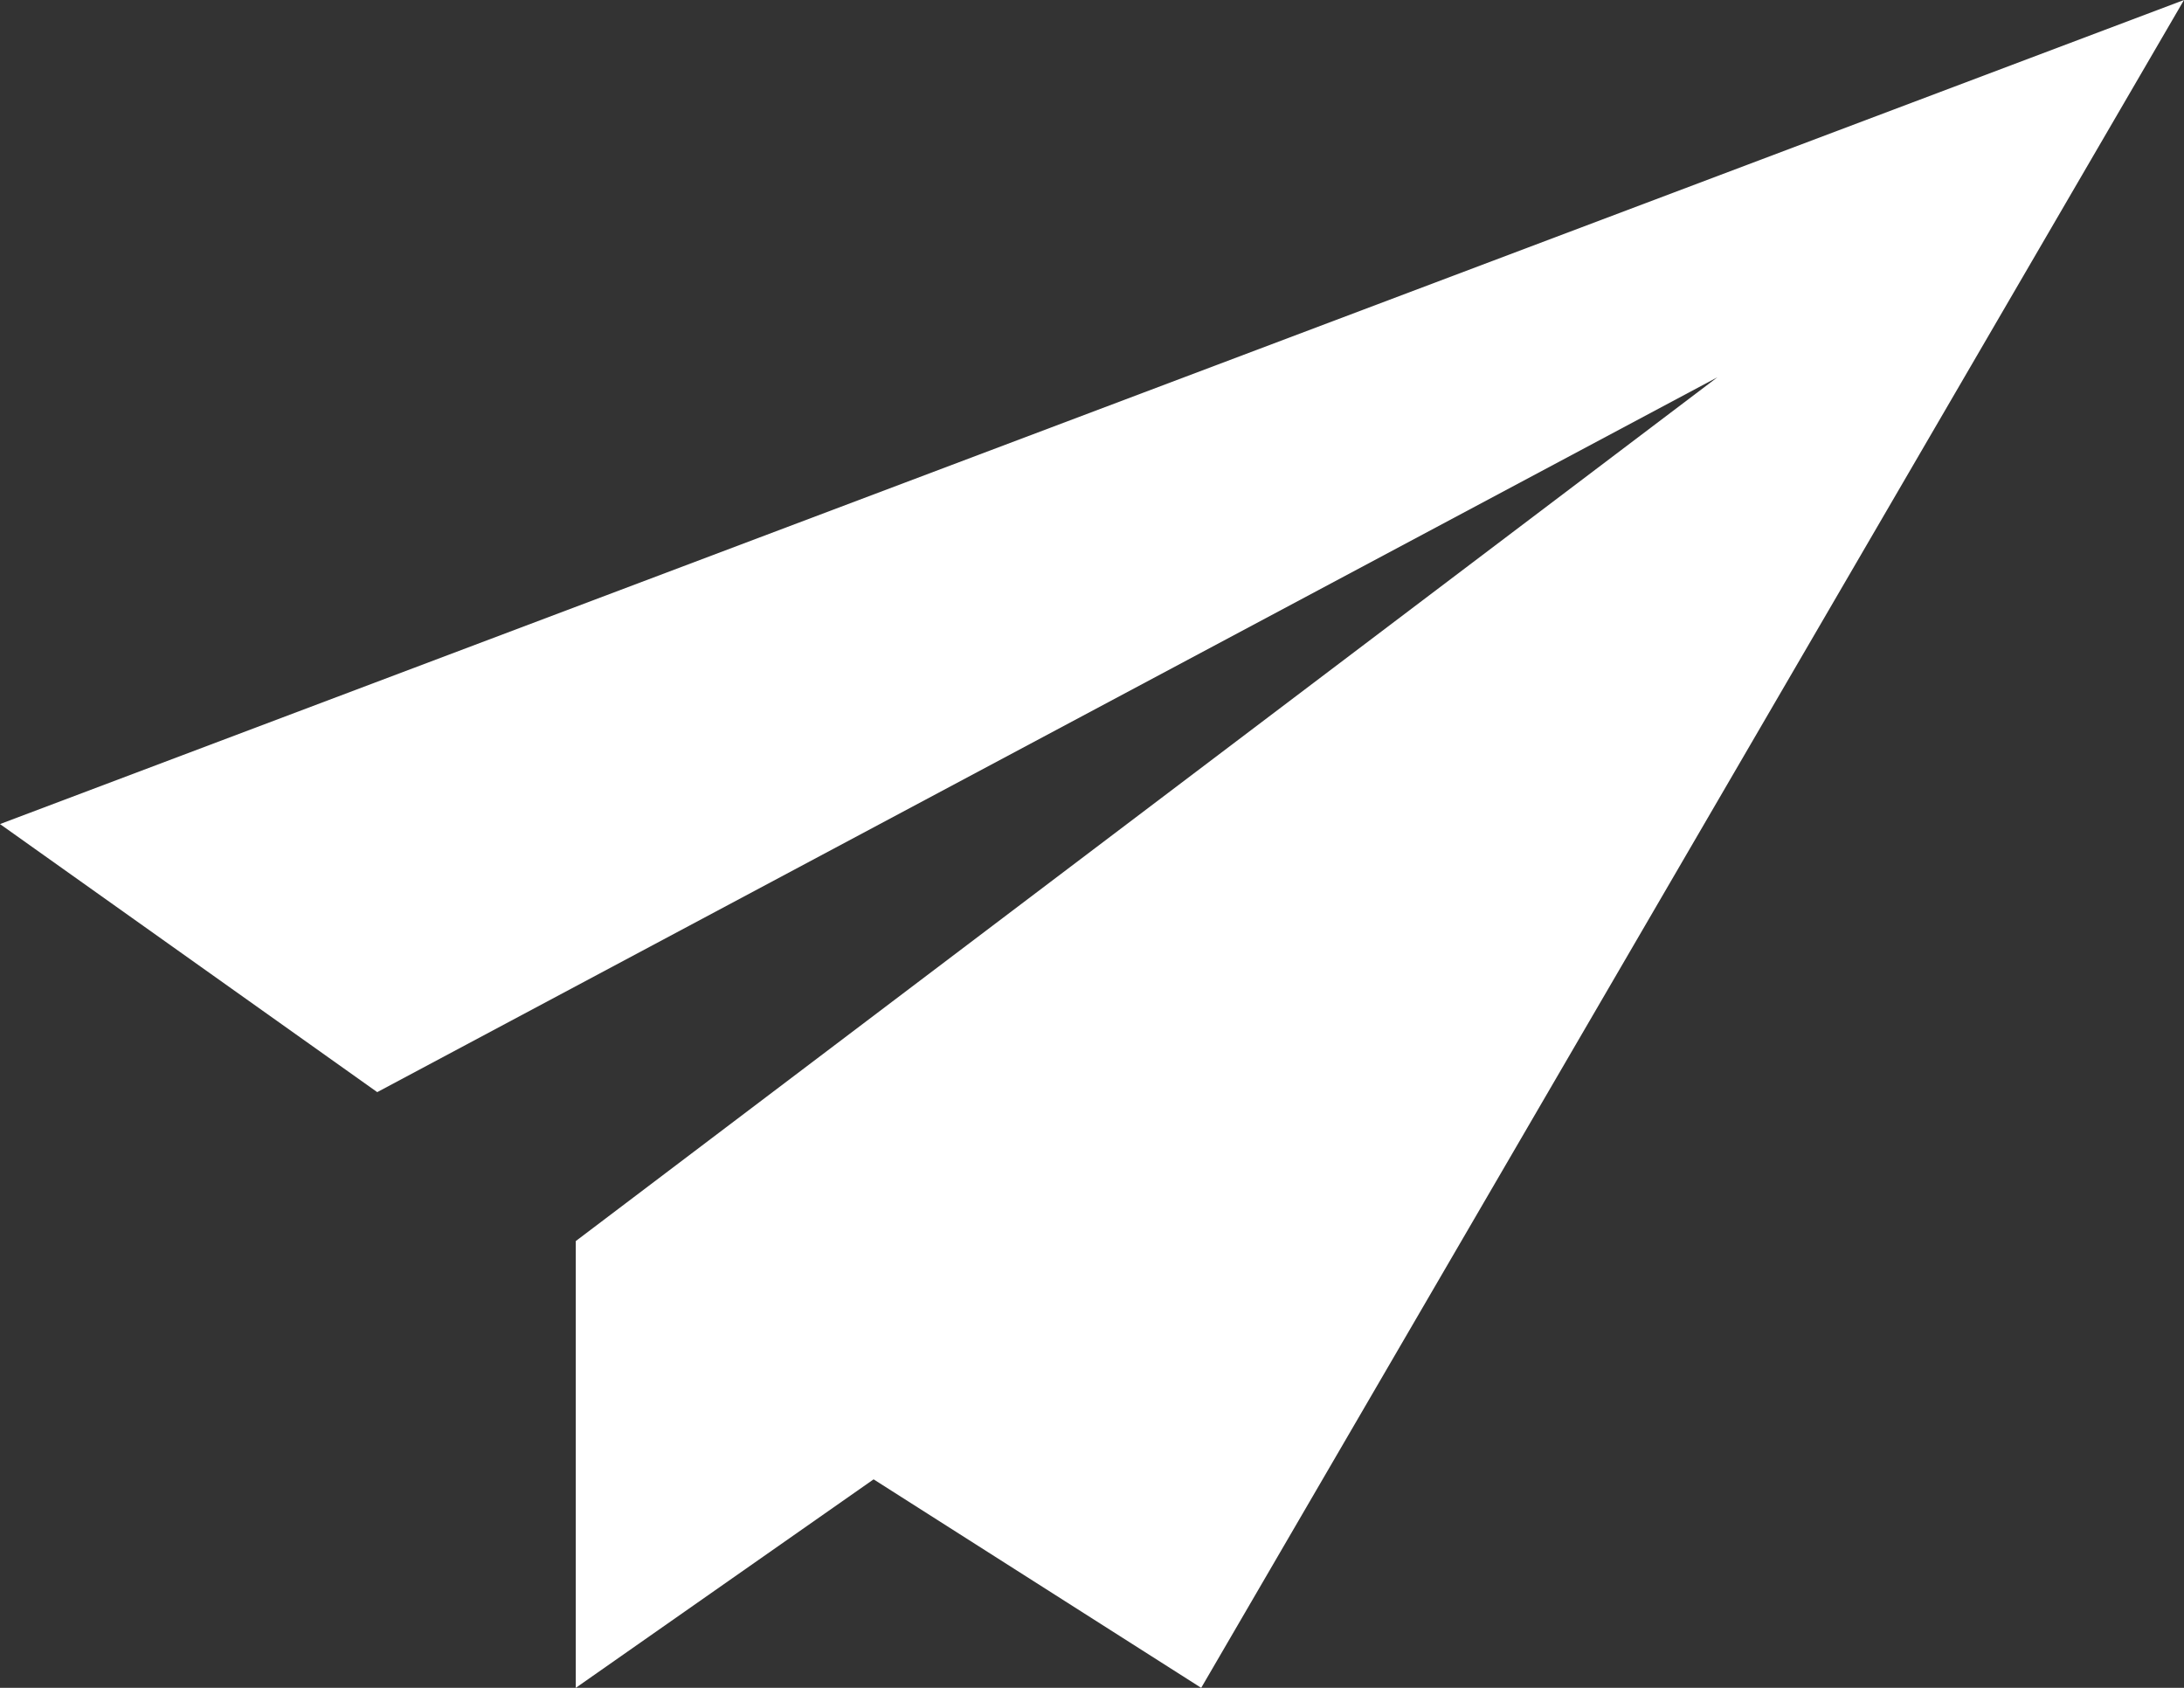 <?xml version="1.0" encoding="UTF-8"?> <!-- Generator: Adobe Illustrator 25.4.1, SVG Export Plug-In . SVG Version: 6.00 Build 0) --> <svg xmlns="http://www.w3.org/2000/svg" xmlns:xlink="http://www.w3.org/1999/xlink" id="Layer_1" x="0px" y="0px" viewBox="0 0 22 17" style="enable-background:new 0 0 22 17;" xml:space="preserve"><rect x="0" y="0" width="22" height="17" fill="#333333" stroke="none"/> <style type="text/css"> .st0{fill-rule:evenodd;clip-rule:evenodd;fill:#FFFFFF;} </style> <path class="st0" d="M0,8.3L0,8.3L3.8,11l13.5-7.2L5.8,12.5V17l3-2.1l3.3,2.1L22,0L0,8.3z"></path> </svg> 